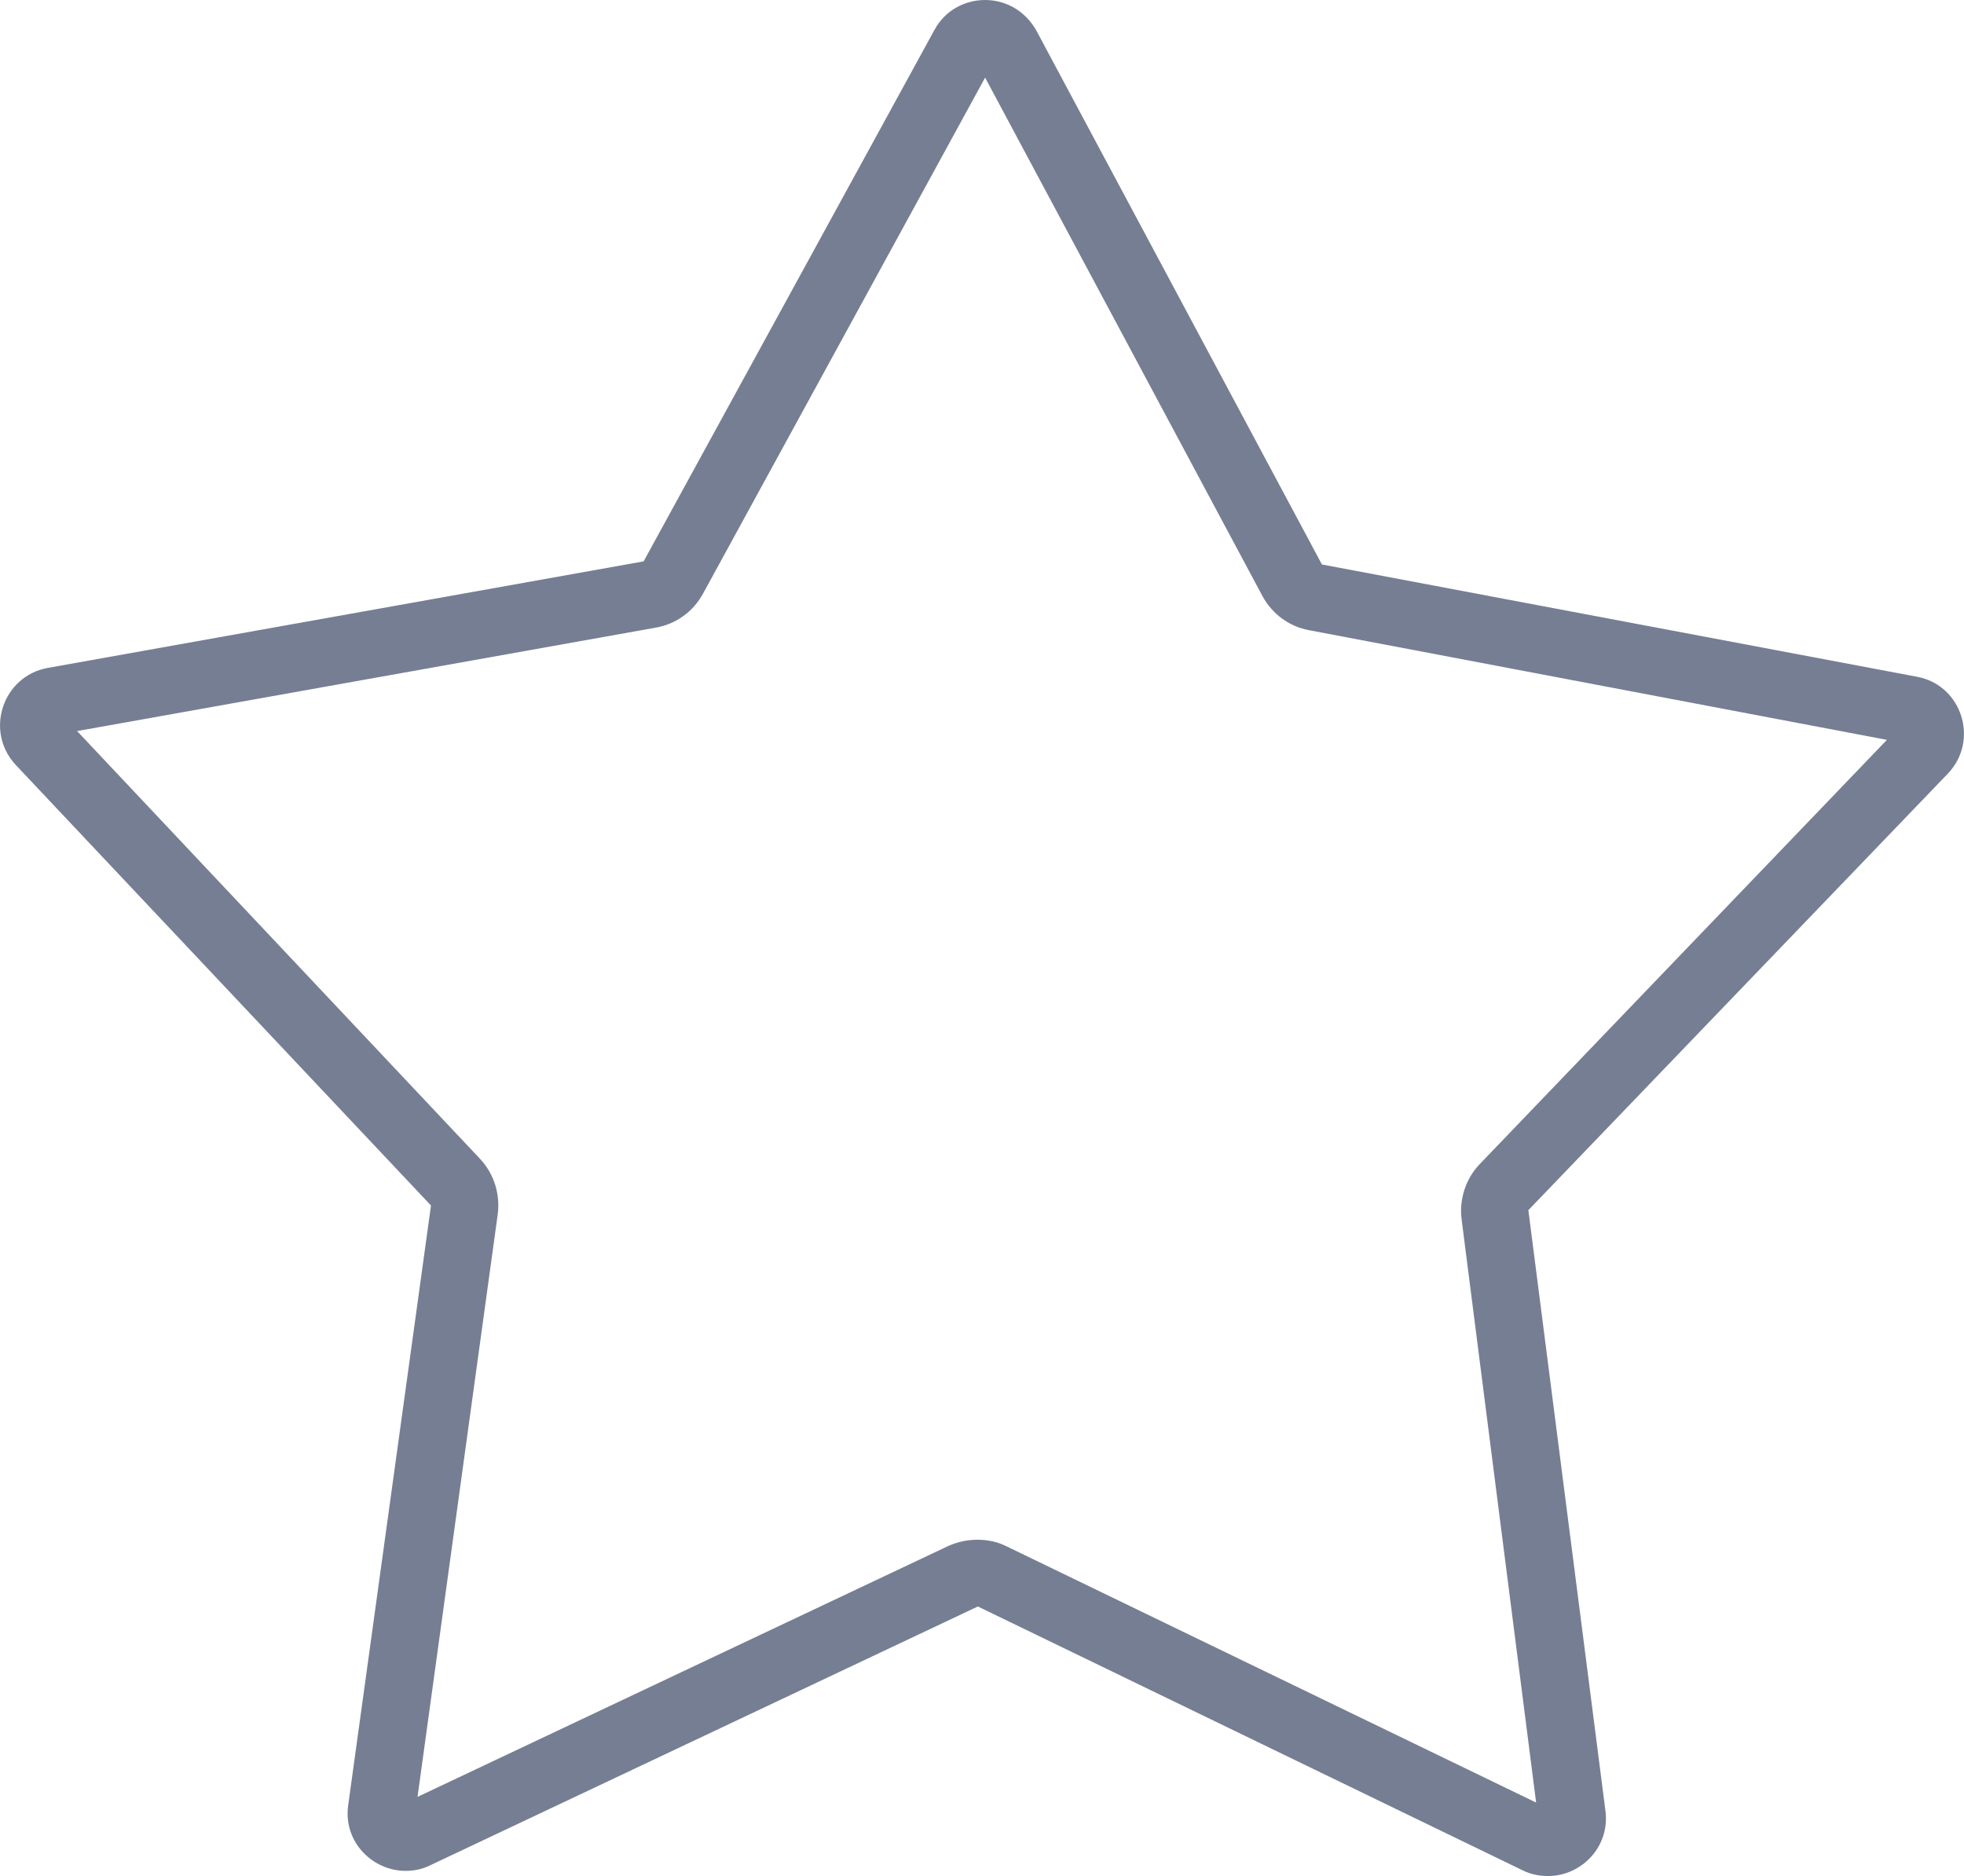 <?xml version="1.0" encoding="utf-8"?>
<!-- Generator: Adobe Illustrator 21.1.0, SVG Export Plug-In . SVG Version: 6.00 Build 0)  -->
<svg version="1.1" id="Layer_1" xmlns="http://www.w3.org/2000/svg" xmlns:xlink="http://www.w3.org/1999/xlink" x="0px" y="0px"
	 viewBox="0 0 379.6 362.6" style="enable-background:new 0 0 379.6 362.6;" xml:space="preserve">
<style type="text/css">
	.st0{fill:#767E93;}
</style>
<path class="st0" d="M192,12L192,12L192,12 M190.4,15L244,115.2c1.9,3.5,5.2,5.9,9,6.6L364.7,143l-78.7,82c-2.7,2.8-4,6.8-3.5,10.7
	l14.4,112.7l-102.3-49.5c-1.8-0.9-3.7-1.3-5.7-1.3c-1.9,0-3.8,0.4-5.6,1.2L80.7,347.3l15.5-112.6c0.5-3.9-0.7-7.8-3.4-10.7
	l-77.9-82.7l111.9-20c3.9-0.7,7.2-3.1,9.1-6.6L190.4,15 M190.4,0c-3.8,0-7.7,1.9-9.8,5.8l-56.2,102.7L9.2,129.1
	c-8.7,1.6-12.2,12.2-6.2,18.7l80.3,85.2l-16,115.9c-1,7.1,4.7,12.7,11.1,12.7c1.6,0,3.2-0.3,4.8-1.1l105.8-50l105.3,51
	c1.6,0.8,3.3,1.1,4.9,1.1c6.4,0,12-5.6,11.1-12.6l-14.9-116.1l81.1-84.4c6.1-6.4,2.7-17.1-6-18.7l-115-21.7L200.3,5.9
	C198.1,2,194.3,0,190.4,0L190.4,0z"/>
</svg>
